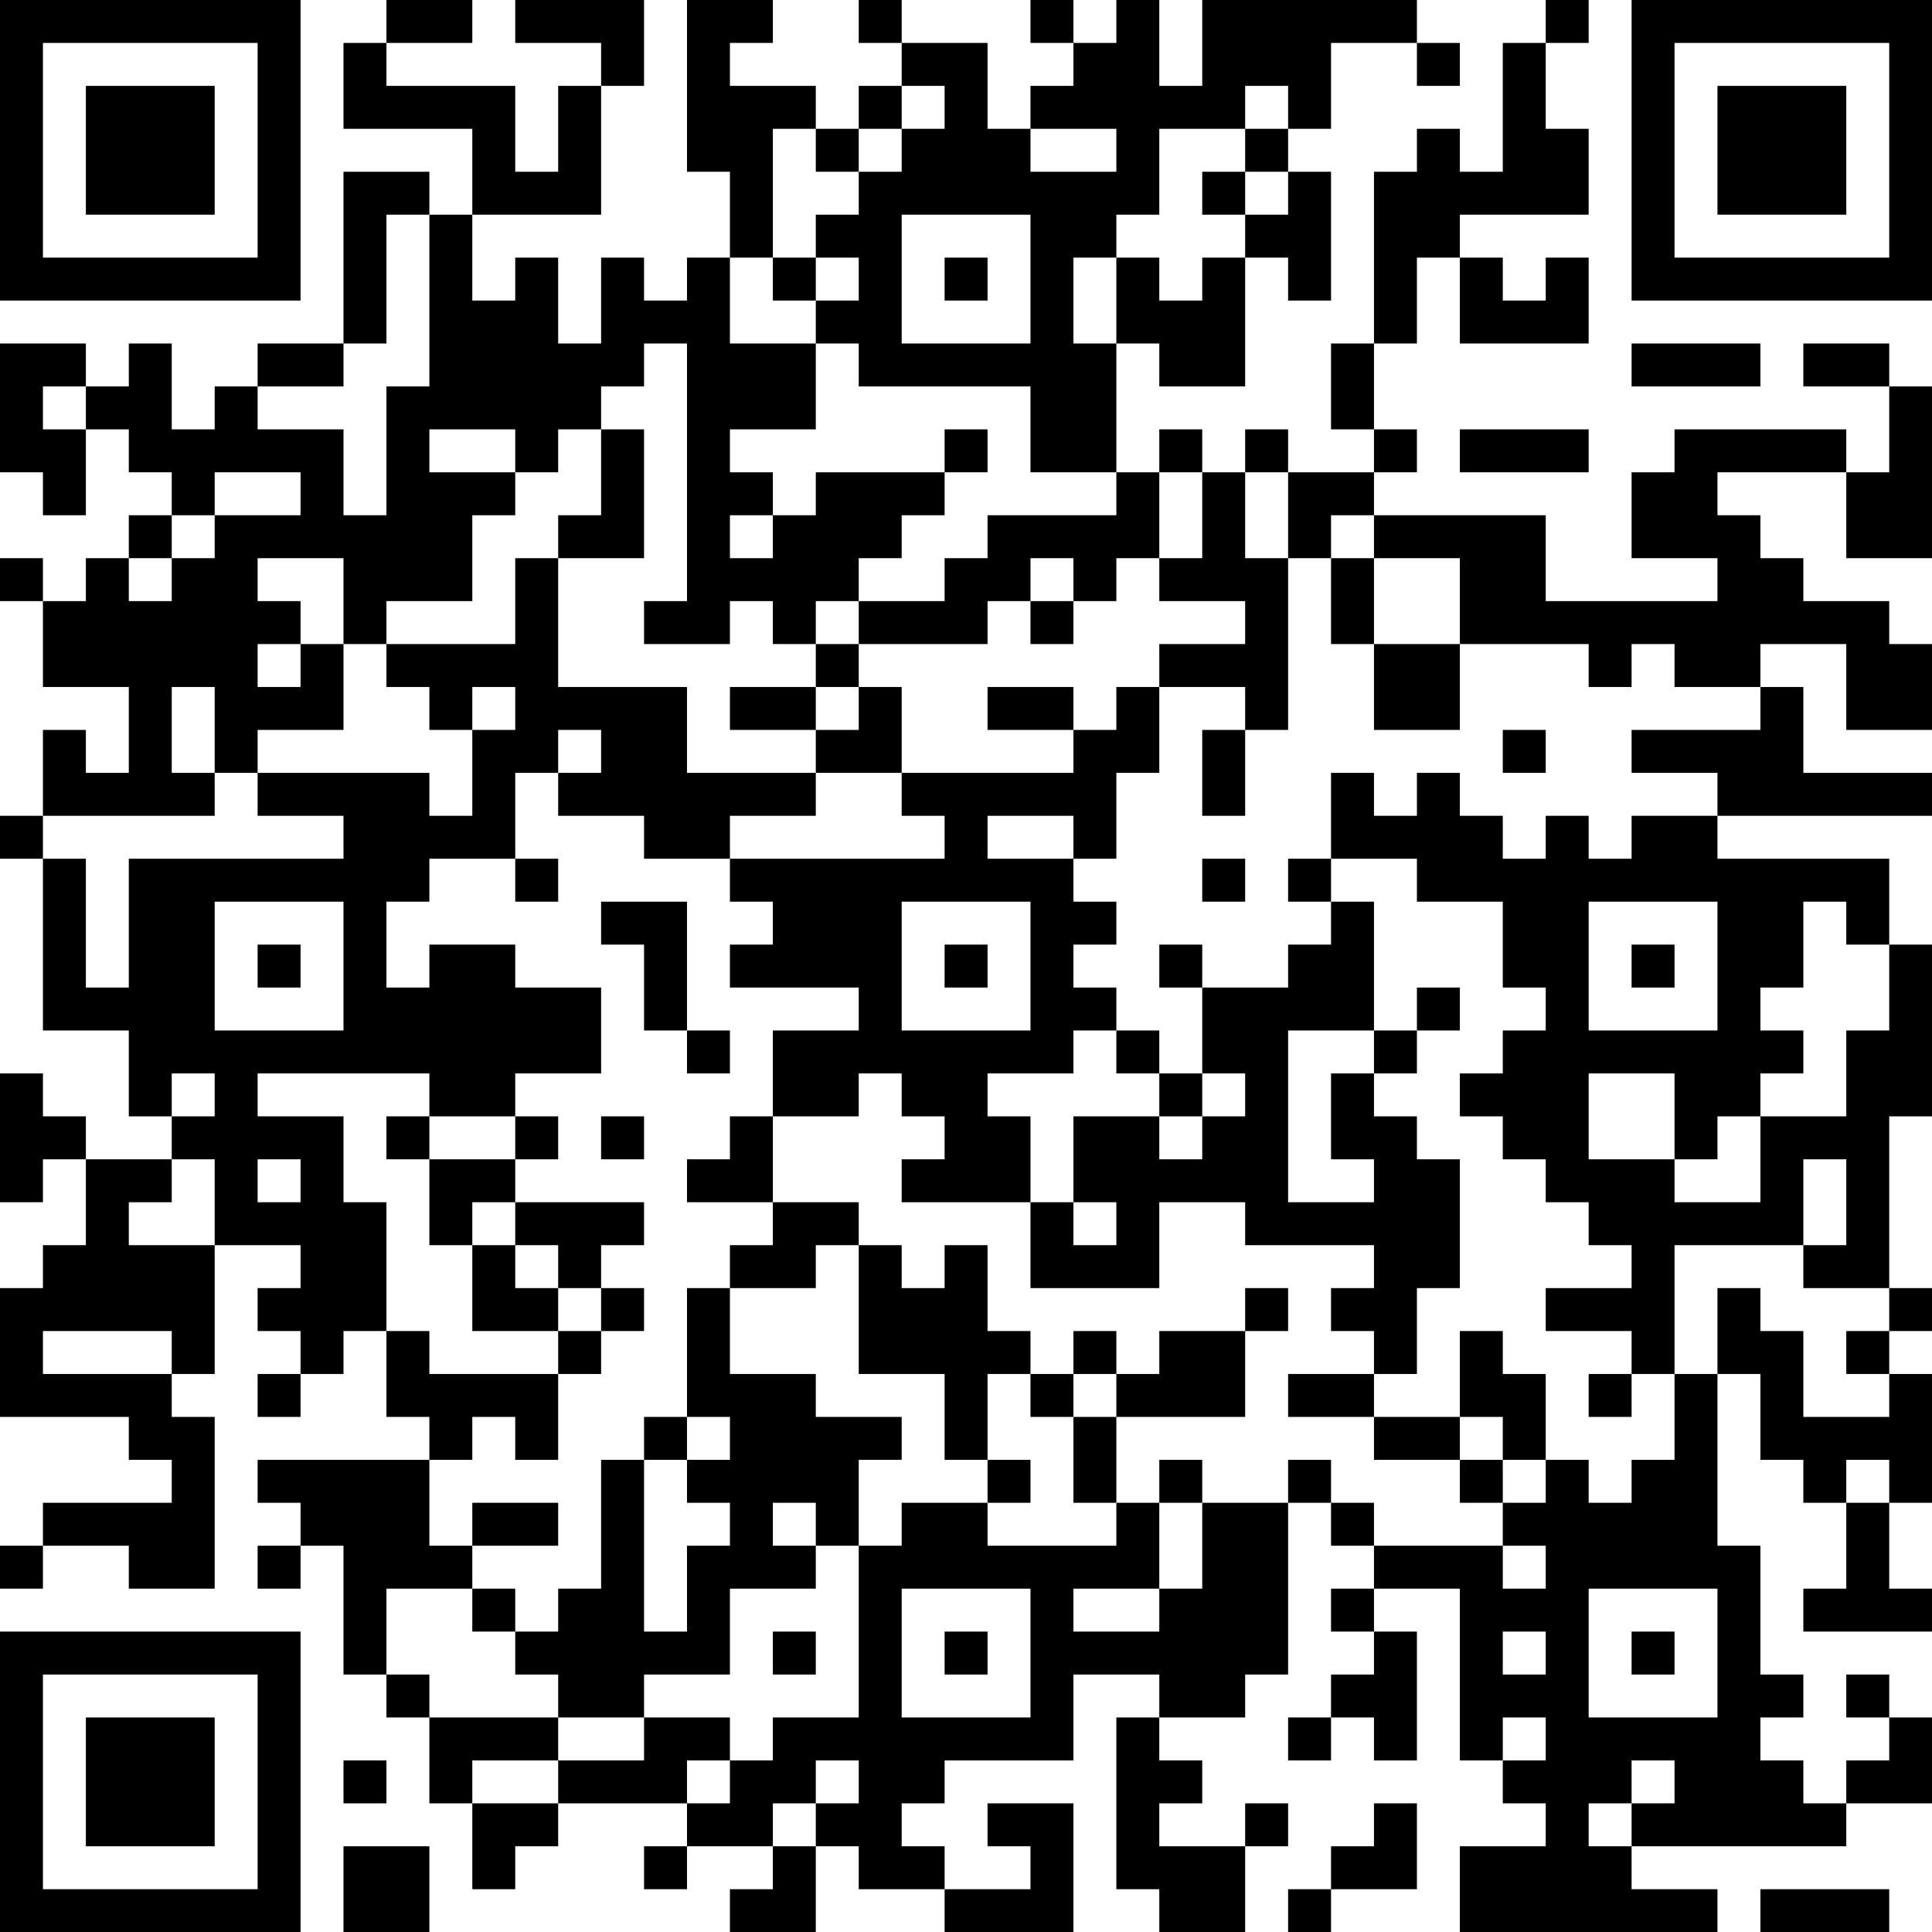 <?xml version="1.0" encoding="UTF-8"?>
<svg xmlns="http://www.w3.org/2000/svg" version="1.1" width="250" height="250" viewBox="0 0 250 250"><rect x="0" y="0" width="250" height="250" fill="#ffffff"/><g transform="scale(5.556)"><g transform="translate(0,0)"><path fill-rule="evenodd" d="M9 0L9 1L8 1L8 3L11 3L11 5L10 5L10 4L8 4L8 8L6 8L6 9L5 9L5 10L4 10L4 8L3 8L3 9L2 9L2 8L0 8L0 11L1 11L1 12L2 12L2 10L3 10L3 11L4 11L4 12L3 12L3 13L2 13L2 14L1 14L1 13L0 13L0 14L1 14L1 16L3 16L3 18L2 18L2 17L1 17L1 19L0 19L0 20L1 20L1 24L3 24L3 26L4 26L4 27L2 27L2 26L1 26L1 25L0 25L0 28L1 28L1 27L2 27L2 29L1 29L1 30L0 30L0 33L3 33L3 34L4 34L4 35L1 35L1 36L0 36L0 37L1 37L1 36L3 36L3 37L5 37L5 33L4 33L4 32L5 32L5 29L7 29L7 30L6 30L6 31L7 31L7 32L6 32L6 33L7 33L7 32L8 32L8 31L9 31L9 33L10 33L10 34L6 34L6 35L7 35L7 36L6 36L6 37L7 37L7 36L8 36L8 39L9 39L9 40L10 40L10 42L11 42L11 44L12 44L12 43L13 43L13 42L16 42L16 43L15 43L15 44L16 44L16 43L18 43L18 44L17 44L17 45L19 45L19 43L20 43L20 44L22 44L22 45L25 45L25 42L23 42L23 43L24 43L24 44L22 44L22 43L21 43L21 42L22 42L22 41L25 41L25 39L27 39L27 40L26 40L26 44L27 44L27 45L29 45L29 43L30 43L30 42L29 42L29 43L27 43L27 42L28 42L28 41L27 41L27 40L29 40L29 39L30 39L30 35L31 35L31 36L32 36L32 37L31 37L31 38L32 38L32 39L31 39L31 40L30 40L30 41L31 41L31 40L32 40L32 41L33 41L33 38L32 38L32 37L34 37L34 41L35 41L35 42L36 42L36 43L34 43L34 45L40 45L40 44L38 44L38 43L43 43L43 42L45 42L45 40L44 40L44 39L43 39L43 40L44 40L44 41L43 41L43 42L42 42L42 41L41 41L41 40L42 40L42 39L41 39L41 36L40 36L40 32L41 32L41 34L42 34L42 35L43 35L43 37L42 37L42 38L45 38L45 37L44 37L44 35L45 35L45 32L44 32L44 31L45 31L45 30L44 30L44 26L45 26L45 22L44 22L44 20L40 20L40 19L45 19L45 18L42 18L42 16L41 16L41 15L43 15L43 17L45 17L45 15L44 15L44 14L42 14L42 13L41 13L41 12L40 12L40 11L43 11L43 13L45 13L45 9L44 9L44 8L42 8L42 9L44 9L44 11L43 11L43 10L39 10L39 11L38 11L38 13L40 13L40 14L36 14L36 12L32 12L32 11L33 11L33 10L32 10L32 8L33 8L33 6L34 6L34 8L37 8L37 6L36 6L36 7L35 7L35 6L34 6L34 5L37 5L37 3L36 3L36 1L37 1L37 0L36 0L36 1L35 1L35 4L34 4L34 3L33 3L33 4L32 4L32 8L31 8L31 10L32 10L32 11L30 11L30 10L29 10L29 11L28 11L28 10L27 10L27 11L26 11L26 8L27 8L27 9L29 9L29 6L30 6L30 7L31 7L31 4L30 4L30 3L31 3L31 1L33 1L33 2L34 2L34 1L33 1L33 0L28 0L28 2L27 2L27 0L26 0L26 1L25 1L25 0L24 0L24 1L25 1L25 2L24 2L24 3L23 3L23 1L21 1L21 0L20 0L20 1L21 1L21 2L20 2L20 3L19 3L19 2L17 2L17 1L18 1L18 0L16 0L16 4L17 4L17 6L16 6L16 7L15 7L15 6L14 6L14 8L13 8L13 6L12 6L12 7L11 7L11 5L14 5L14 2L15 2L15 0L12 0L12 1L14 1L14 2L13 2L13 4L12 4L12 2L9 2L9 1L11 1L11 0ZM21 2L21 3L20 3L20 4L19 4L19 3L18 3L18 6L17 6L17 8L19 8L19 10L17 10L17 11L18 11L18 12L17 12L17 13L18 13L18 12L19 12L19 11L22 11L22 12L21 12L21 13L20 13L20 14L19 14L19 15L18 15L18 14L17 14L17 15L15 15L15 14L16 14L16 8L15 8L15 9L14 9L14 10L13 10L13 11L12 11L12 10L10 10L10 11L12 11L12 12L11 12L11 14L9 14L9 15L8 15L8 13L6 13L6 14L7 14L7 15L6 15L6 16L7 16L7 15L8 15L8 17L6 17L6 18L5 18L5 16L4 16L4 18L5 18L5 19L1 19L1 20L2 20L2 23L3 23L3 20L8 20L8 19L6 19L6 18L10 18L10 19L11 19L11 17L12 17L12 16L11 16L11 17L10 17L10 16L9 16L9 15L12 15L12 13L13 13L13 16L16 16L16 18L19 18L19 19L17 19L17 20L15 20L15 19L13 19L13 18L14 18L14 17L13 17L13 18L12 18L12 20L10 20L10 21L9 21L9 23L10 23L10 22L12 22L12 23L14 23L14 25L12 25L12 26L10 26L10 25L6 25L6 26L8 26L8 28L9 28L9 31L10 31L10 32L13 32L13 34L12 34L12 33L11 33L11 34L10 34L10 36L11 36L11 37L9 37L9 39L10 39L10 40L13 40L13 41L11 41L11 42L13 42L13 41L15 41L15 40L17 40L17 41L16 41L16 42L17 42L17 41L18 41L18 40L20 40L20 36L21 36L21 35L23 35L23 36L26 36L26 35L27 35L27 37L25 37L25 38L27 38L27 37L28 37L28 35L30 35L30 34L31 34L31 35L32 35L32 36L35 36L35 37L36 37L36 36L35 36L35 35L36 35L36 34L37 34L37 35L38 35L38 34L39 34L39 32L40 32L40 30L41 30L41 31L42 31L42 33L44 33L44 32L43 32L43 31L44 31L44 30L42 30L42 29L43 29L43 27L42 27L42 29L39 29L39 32L38 32L38 31L36 31L36 30L38 30L38 29L37 29L37 28L36 28L36 27L35 27L35 26L34 26L34 25L35 25L35 24L36 24L36 23L35 23L35 21L33 21L33 20L31 20L31 18L32 18L32 19L33 19L33 18L34 18L34 19L35 19L35 20L36 20L36 19L37 19L37 20L38 20L38 19L40 19L40 18L38 18L38 17L41 17L41 16L39 16L39 15L38 15L38 16L37 16L37 15L34 15L34 13L32 13L32 12L31 12L31 13L30 13L30 11L29 11L29 13L30 13L30 17L29 17L29 16L27 16L27 15L29 15L29 14L27 14L27 13L28 13L28 11L27 11L27 13L26 13L26 14L25 14L25 13L24 13L24 14L23 14L23 15L20 15L20 14L22 14L22 13L23 13L23 12L26 12L26 11L24 11L24 9L20 9L20 8L19 8L19 7L20 7L20 6L19 6L19 5L20 5L20 4L21 4L21 3L22 3L22 2ZM29 2L29 3L27 3L27 5L26 5L26 6L25 6L25 8L26 8L26 6L27 6L27 7L28 7L28 6L29 6L29 5L30 5L30 4L29 4L29 3L30 3L30 2ZM24 3L24 4L26 4L26 3ZM28 4L28 5L29 5L29 4ZM9 5L9 8L8 8L8 9L6 9L6 10L8 10L8 12L9 12L9 9L10 9L10 5ZM21 5L21 8L24 8L24 5ZM18 6L18 7L19 7L19 6ZM22 6L22 7L23 7L23 6ZM38 8L38 9L41 9L41 8ZM1 9L1 10L2 10L2 9ZM14 10L14 12L13 12L13 13L15 13L15 10ZM22 10L22 11L23 11L23 10ZM34 10L34 11L37 11L37 10ZM5 11L5 12L4 12L4 13L3 13L3 14L4 14L4 13L5 13L5 12L7 12L7 11ZM31 13L31 15L32 15L32 17L34 17L34 15L32 15L32 13ZM24 14L24 15L25 15L25 14ZM19 15L19 16L17 16L17 17L19 17L19 18L21 18L21 19L22 19L22 20L17 20L17 21L18 21L18 22L17 22L17 23L20 23L20 24L18 24L18 26L17 26L17 27L16 27L16 28L18 28L18 29L17 29L17 30L16 30L16 33L15 33L15 34L14 34L14 37L13 37L13 38L12 38L12 37L11 37L11 38L12 38L12 39L13 39L13 40L15 40L15 39L17 39L17 37L19 37L19 36L20 36L20 34L21 34L21 33L19 33L19 32L17 32L17 30L19 30L19 29L20 29L20 32L22 32L22 34L23 34L23 35L24 35L24 34L23 34L23 32L24 32L24 33L25 33L25 35L26 35L26 33L29 33L29 31L30 31L30 30L29 30L29 31L27 31L27 32L26 32L26 31L25 31L25 32L24 32L24 31L23 31L23 29L22 29L22 30L21 30L21 29L20 29L20 28L18 28L18 26L20 26L20 25L21 25L21 26L22 26L22 27L21 27L21 28L24 28L24 30L27 30L27 28L29 28L29 29L32 29L32 30L31 30L31 31L32 31L32 32L30 32L30 33L32 33L32 34L34 34L34 35L35 35L35 34L36 34L36 32L35 32L35 31L34 31L34 33L32 33L32 32L33 32L33 30L34 30L34 27L33 27L33 26L32 26L32 25L33 25L33 24L34 24L34 23L33 23L33 24L32 24L32 21L31 21L31 20L30 20L30 21L31 21L31 22L30 22L30 23L28 23L28 22L27 22L27 23L28 23L28 25L27 25L27 24L26 24L26 23L25 23L25 22L26 22L26 21L25 21L25 20L26 20L26 18L27 18L27 16L26 16L26 17L25 17L25 16L23 16L23 17L25 17L25 18L21 18L21 16L20 16L20 15ZM19 16L19 17L20 17L20 16ZM28 17L28 19L29 19L29 17ZM35 17L35 18L36 18L36 17ZM23 19L23 20L25 20L25 19ZM12 20L12 21L13 21L13 20ZM28 20L28 21L29 21L29 20ZM5 21L5 24L8 24L8 21ZM14 21L14 22L15 22L15 24L16 24L16 25L17 25L17 24L16 24L16 21ZM21 21L21 24L24 24L24 21ZM37 21L37 24L40 24L40 21ZM42 21L42 23L41 23L41 24L42 24L42 25L41 25L41 26L40 26L40 27L39 27L39 25L37 25L37 27L39 27L39 28L41 28L41 26L43 26L43 24L44 24L44 22L43 22L43 21ZM6 22L6 23L7 23L7 22ZM22 22L22 23L23 23L23 22ZM38 22L38 23L39 23L39 22ZM25 24L25 25L23 25L23 26L24 26L24 28L25 28L25 29L26 29L26 28L25 28L25 26L27 26L27 27L28 27L28 26L29 26L29 25L28 25L28 26L27 26L27 25L26 25L26 24ZM30 24L30 28L32 28L32 27L31 27L31 25L32 25L32 24ZM4 25L4 26L5 26L5 25ZM9 26L9 27L10 27L10 29L11 29L11 31L13 31L13 32L14 32L14 31L15 31L15 30L14 30L14 29L15 29L15 28L12 28L12 27L13 27L13 26L12 26L12 27L10 27L10 26ZM14 26L14 27L15 27L15 26ZM4 27L4 28L3 28L3 29L5 29L5 27ZM6 27L6 28L7 28L7 27ZM11 28L11 29L12 29L12 30L13 30L13 31L14 31L14 30L13 30L13 29L12 29L12 28ZM1 31L1 32L4 32L4 31ZM25 32L25 33L26 33L26 32ZM37 32L37 33L38 33L38 32ZM16 33L16 34L15 34L15 38L16 38L16 36L17 36L17 35L16 35L16 34L17 34L17 33ZM34 33L34 34L35 34L35 33ZM27 34L27 35L28 35L28 34ZM43 34L43 35L44 35L44 34ZM11 35L11 36L13 36L13 35ZM18 35L18 36L19 36L19 35ZM21 37L21 40L24 40L24 37ZM37 37L37 40L40 40L40 37ZM18 38L18 39L19 39L19 38ZM22 38L22 39L23 39L23 38ZM35 38L35 39L36 39L36 38ZM38 38L38 39L39 39L39 38ZM35 40L35 41L36 41L36 40ZM8 41L8 42L9 42L9 41ZM19 41L19 42L18 42L18 43L19 43L19 42L20 42L20 41ZM38 41L38 42L37 42L37 43L38 43L38 42L39 42L39 41ZM32 42L32 43L31 43L31 44L30 44L30 45L31 45L31 44L33 44L33 42ZM8 43L8 45L10 45L10 43ZM41 44L41 45L44 45L44 44ZM0 0L0 7L7 7L7 0ZM1 1L1 6L6 6L6 1ZM2 2L2 5L5 5L5 2ZM38 0L38 7L45 7L45 0ZM39 1L39 6L44 6L44 1ZM40 2L40 5L43 5L43 2ZM0 38L0 45L7 45L7 38ZM1 39L1 44L6 44L6 39ZM2 40L2 43L5 43L5 40Z" fill="#000000"/></g></g></svg>

